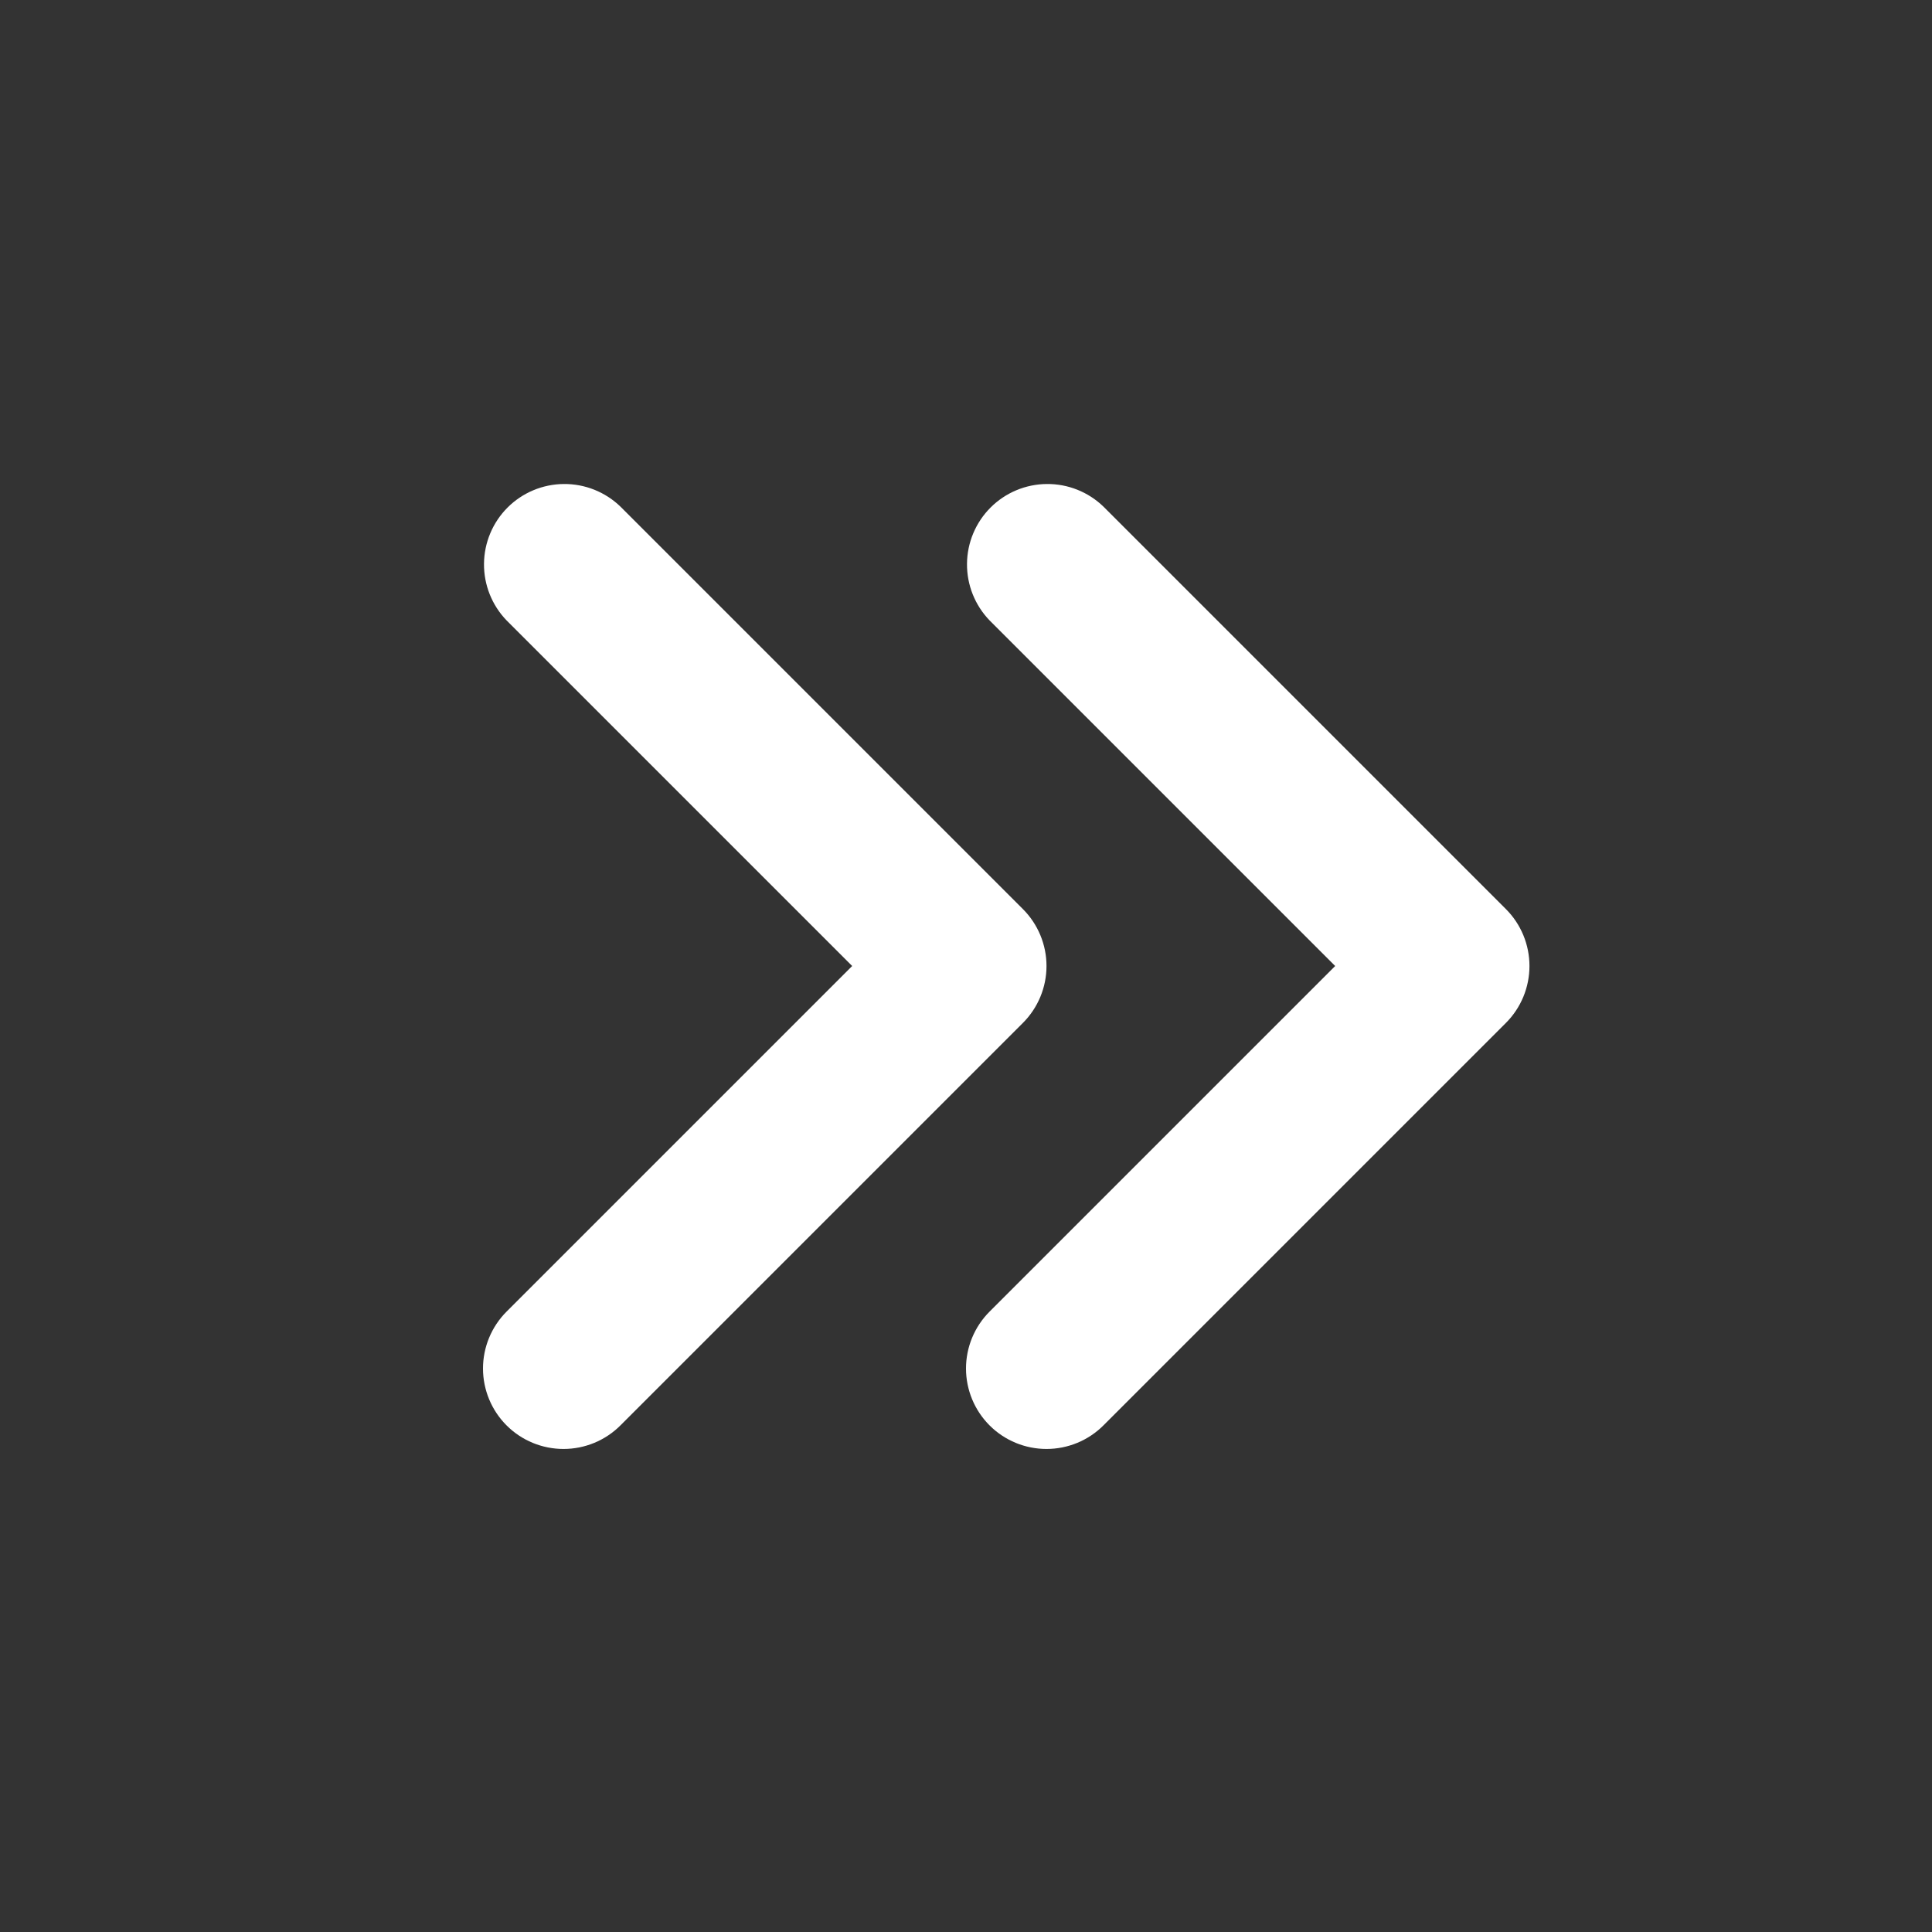 <svg xmlns="http://www.w3.org/2000/svg" width="48" height="48" viewBox="0 0 48 48" fill="none"><rect x="0" y="0" width="48" height="48" fill="#333333" stroke="none"/><g id="mingcute:arrows-left-line"><g id="Group"><path id="Vector" fill-rule="evenodd" clip-rule="evenodd" d="M24.586 35.414C24.211 35.039 24 34.53 24 34C24 33.47 24.211 32.961 24.586 32.586L33.172 24L24.586 15.414C24.222 15.037 24.02 14.531 24.025 14.007C24.029 13.483 24.239 12.981 24.61 12.61C24.981 12.239 25.483 12.029 26.007 12.025C26.532 12.02 27.037 12.222 27.414 12.586L37.414 22.586C37.789 22.961 37.999 23.47 37.999 24C37.999 24.53 37.789 25.039 37.414 25.414L27.414 35.414C27.039 35.789 26.53 35.999 26 35.999C25.47 35.999 24.961 35.789 24.586 35.414ZM12.586 35.414C12.211 35.039 12 34.53 12 34C12 33.47 12.211 32.961 12.586 32.586L21.172 24L12.586 15.414C12.222 15.037 12.02 14.531 12.025 14.007C12.029 13.483 12.239 12.981 12.61 12.61C12.981 12.239 13.483 12.029 14.007 12.025C14.531 12.02 15.037 12.222 15.414 12.586L25.414 22.586C25.789 22.961 26 23.47 26 24C26 24.53 25.789 25.039 25.414 25.414L15.414 35.414C15.039 35.789 14.53 35.999 14 35.999C13.47 35.999 12.961 35.789 12.586 35.414Z" fill="white"></path></g></g></svg>